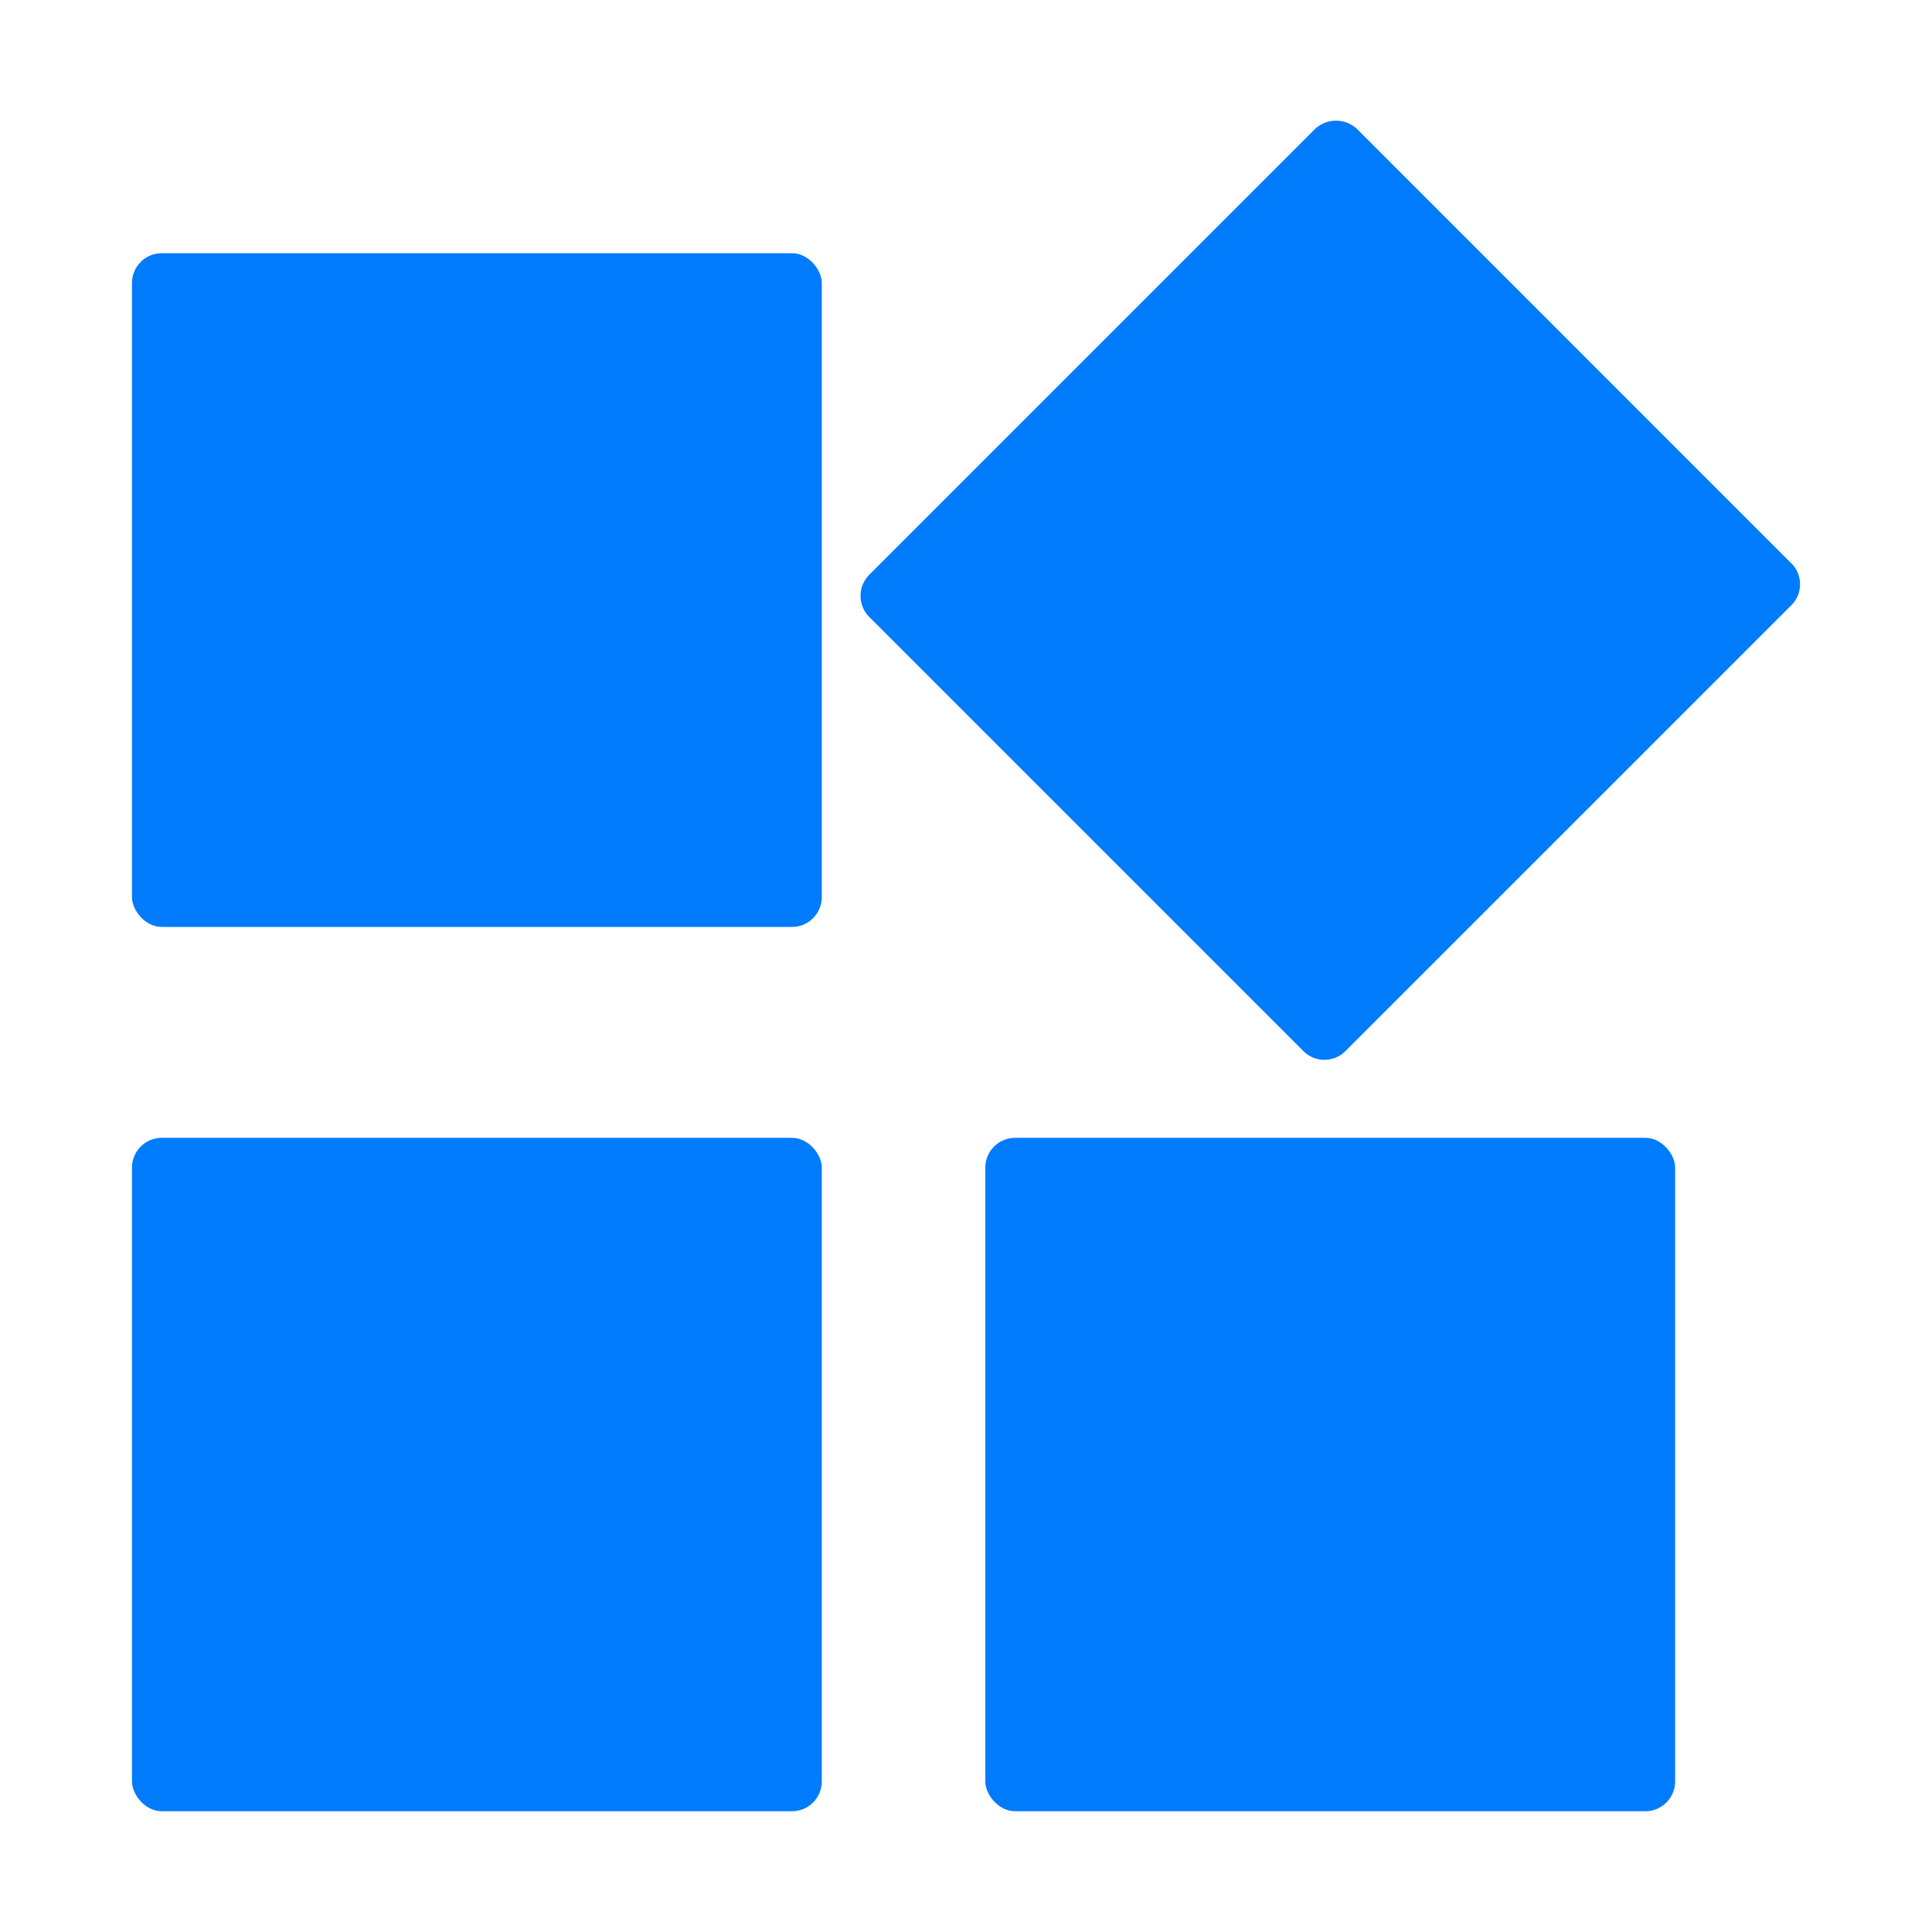 <?xml version="1.0" encoding="UTF-8"?> <svg xmlns="http://www.w3.org/2000/svg" xmlns:xlink="http://www.w3.org/1999/xlink" version="1.1" width="512" height="512" x="0" y="0" viewBox="0 0 64 64" style="enable-background:new 0 0 512 512" xml:space="preserve" class=""><g><rect width="22.851" height="22.308" x="4.372" y="37.692" rx=".987" fill="#007bfc" opacity="1" data-original="#000000" class=""></rect><rect width="22.851" height="22.308" x="32.64" y="37.692" rx=".987" fill="#007bfc" opacity="1" data-original="#000000" class=""></rect><rect width="22.851" height="22.318" x="4.372" y="8.388" rx=".987" fill="#007bfc" opacity="1" data-original="#000000" class=""></rect><path d="M59.339 18.66 44.954 4.273a1.02 1.02 0 0 0-1.392 0l-14.77 14.77a.992.992 0 0 0 0 1.391l14.386 14.386a.983.983 0 0 0 1.39 0L59.34 20.05a.983.983 0 0 0 0-1.392z" fill="#007bfc" opacity="1" data-original="#000000" class=""></path></g></svg> 